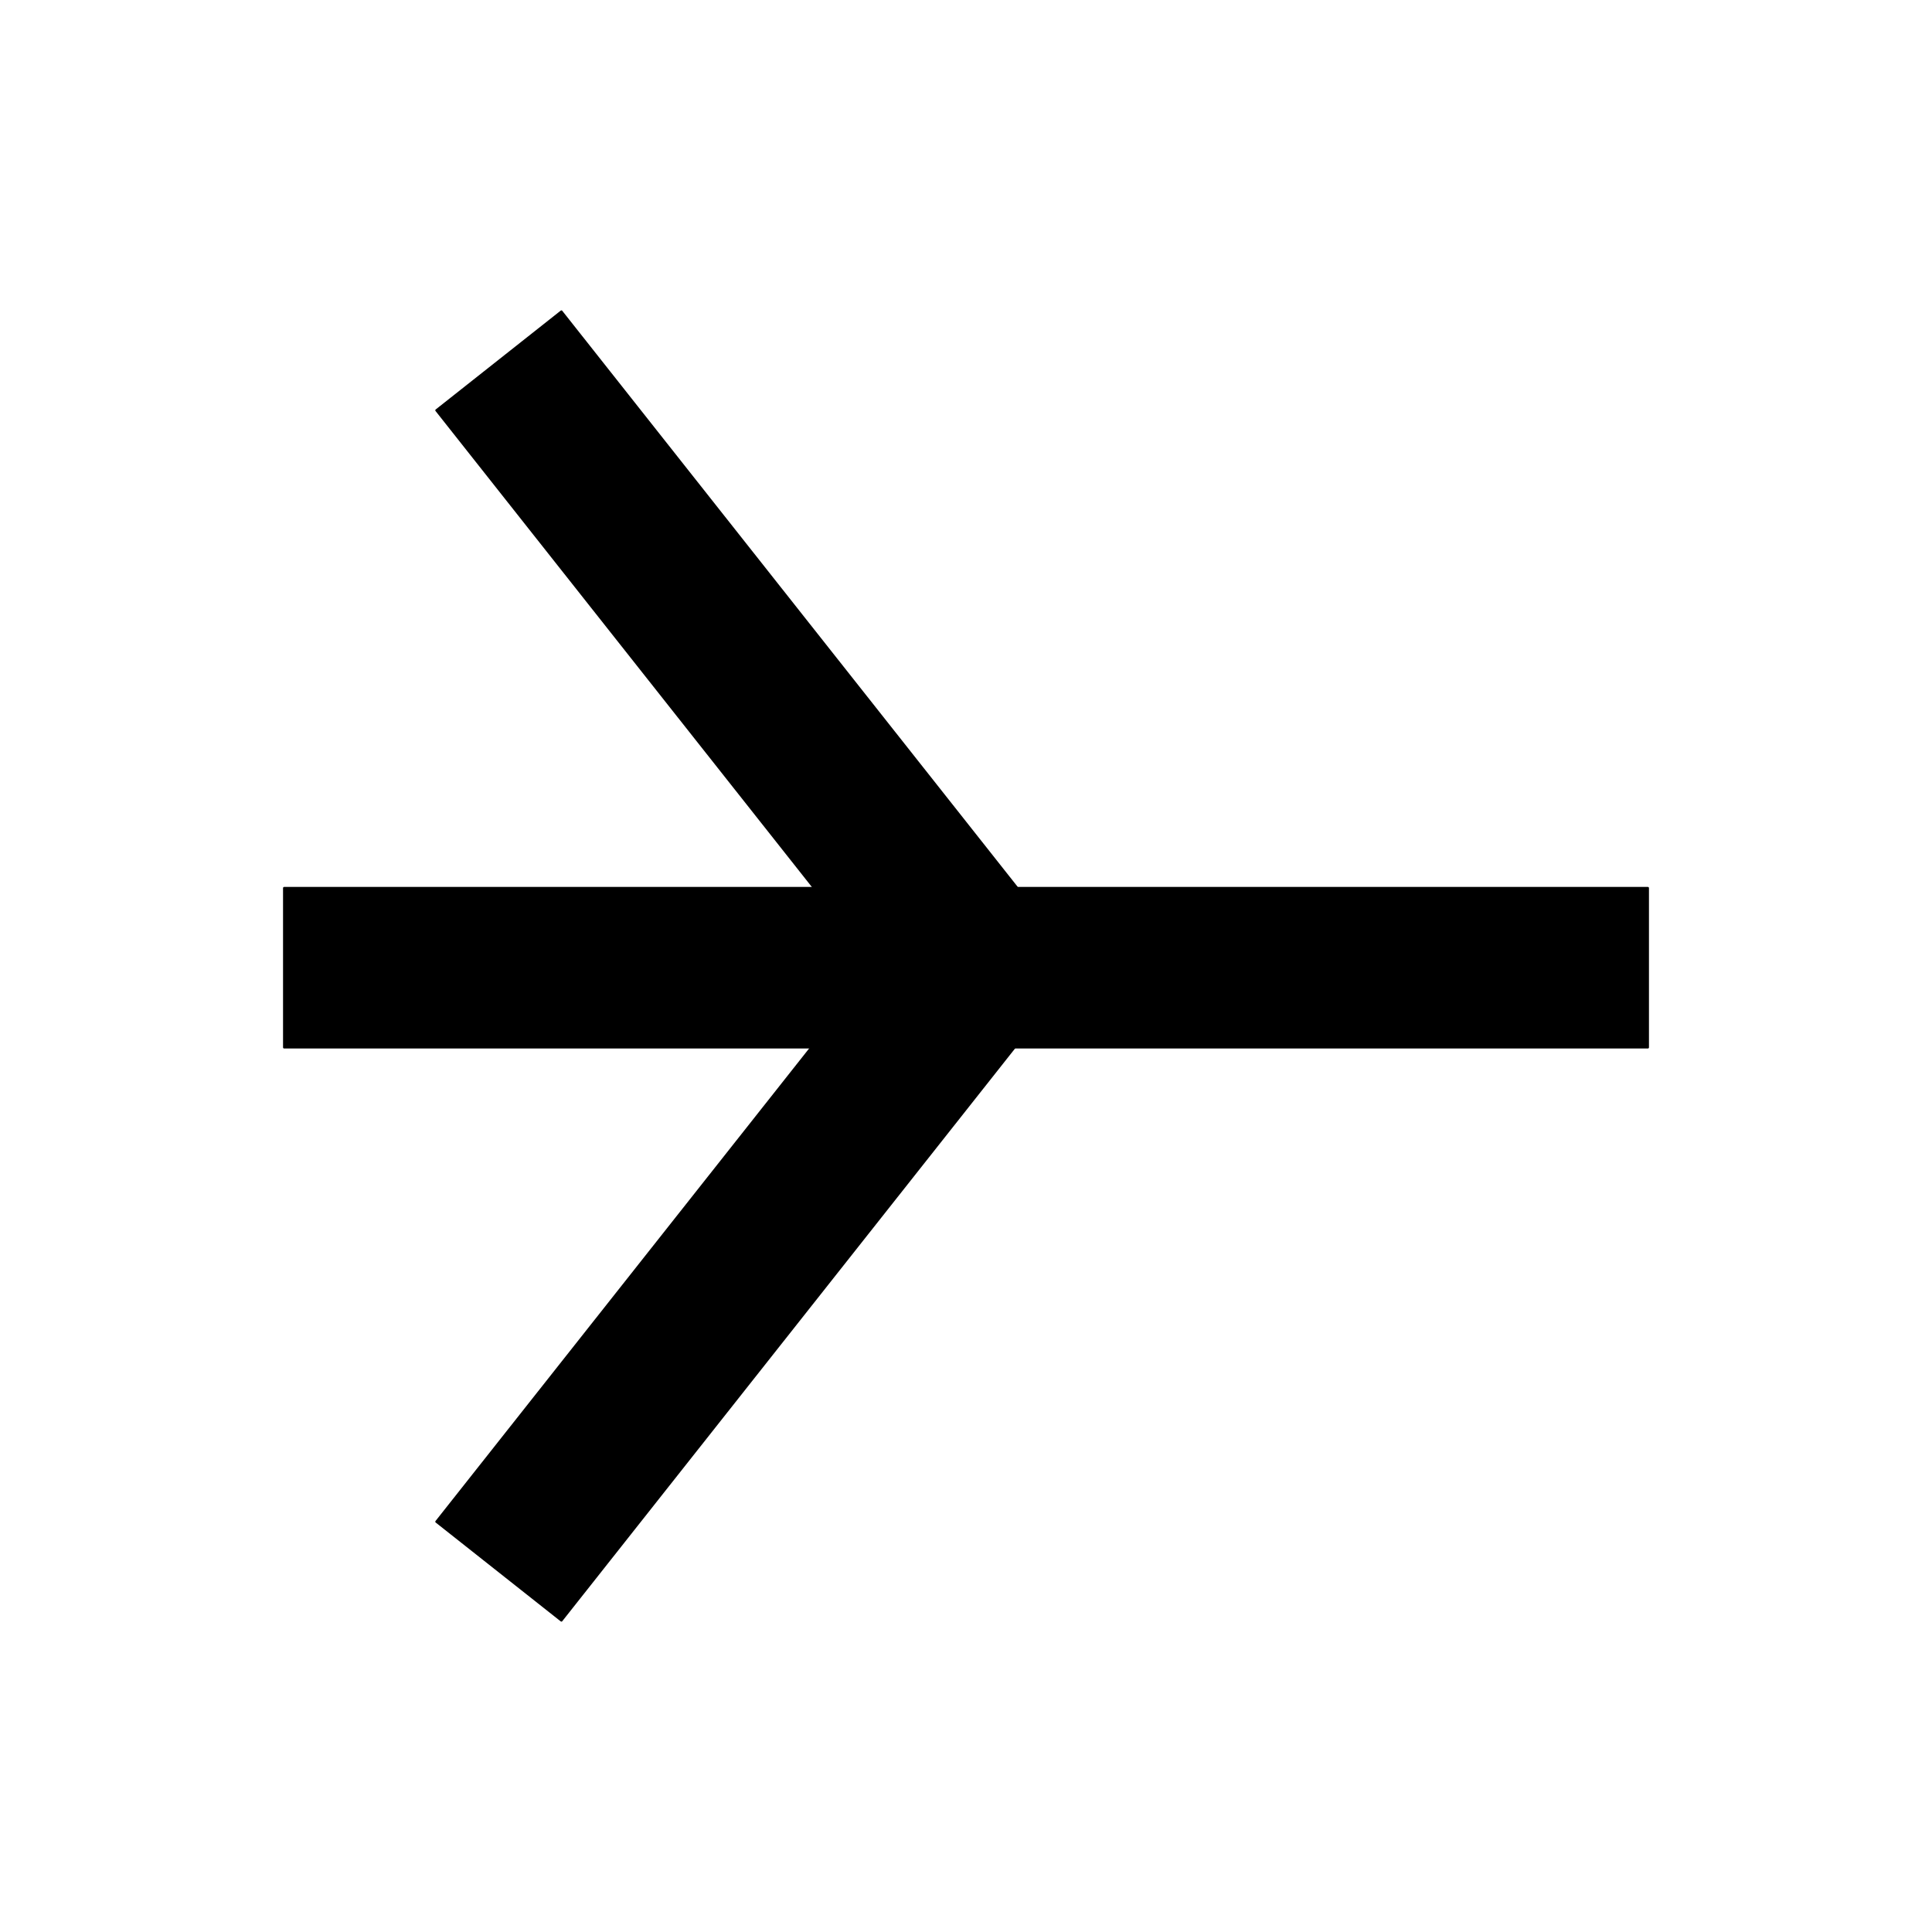 ﻿<?xml version="1.0" encoding="UTF-8"?>
<svg width="900" height="900" xmlns="http://www.w3.org/2000/svg" xmlns:xlink="http://www.w3.org/1999/xlink">
<!--WillInclude_umdx-->
<path d="M 162.66 275.00 L 529.85 275.00 L 529.85 349.26 L 162.66 349.26 Z M 162.66 275.00" transform="rotate(231.67,346.26,312.13)" stroke-width="1.00" stroke="black" stroke-linecap="round" stroke-linejoin="round" fill="black"  />

<path d="M 132.35 413.67 L 767.65 413.67 L 767.65 487.93 L 132.35 487.93 Z M 132.35 413.67" transform="rotate(180.00,450.00,450.80)" stroke-width="1.00" stroke="black" stroke-linecap="round" stroke-linejoin="round" fill="black"  />

<path d="M 162.66 550.74 L 529.85 550.74 L 529.85 625.00 L 162.66 625.00 Z M 162.66 550.74" transform="rotate(128.33,346.26,587.87)" stroke-width="1.00" stroke="black" stroke-linecap="round" stroke-linejoin="round" fill="black"  />


</svg>
<!--OldSVGSize:881 -->
<!--Data_umdx_bIncluded:UEsDBBQAAAAIAPEifVcmRJg/9AEAANwFAAAMAAAAX2dlbmVyYWwuaW5phZRdc6IwFIbv/TEOH1J1O160ZZzaabdOcbrd3mSy4QhpQ8IkQWV//QYLLmCo3mDO+5yTw3sSYkEi0JryZFFwqhEDnugUabGmB2DXa3hzn6+92difXE2Cab1ukxxnEIIitXQHXNMMtAQ1ANdhkrX1OKf1cuq14yoV+xUPgdAMsyWArkXnHCLpGkt9gm1g3UVEMGvacMfO8TeEocgUb9gfbhvLpdlJUcFtW0nIxA42ElNmvH0HKZoi9TORNG7VdnphdHOg6m0g5yj+tokc55bwWlLed66KL82M418p8HchsoFyG1GNFKQl/Ql/CBnRvzA+2N3sQuU3EOUG0pCfKnlWtbSokTZjR8/brQJ9SnfO9+hw5TB3J5ho3tZ3Z77vzaZXzcnPKyfXOIFNmQNKRd+Wrr47s+2ofxmK7u3Ztfpqz33CMqEcPdr7byMvl5HNZeTWjsQS718p7NGSMtZ2zAuCPhJpKT7hAlTVuceapIY26BlIVXXwXwp2sqU5qH8qobL8VgL+VD3TMGNif1NoYbkaHQ2ZFWK4BKn6GzxSDg9FlqulML1xDkT/v/UNpY53xbSHOYGQqua+TbrGjbaUgZlt9d1YBI47IoWUZuJRaj5uq3BBMN9hhTzfdb254/vzYI7mZO4hB41UxfwssoX79XcVOt/y/wBQSwMEFAAAAAgA8SJ9V7tkBZx8AgAAvQkAAAwAAAAxX1NoZWV0MS50eHTllk1vEzEQhu/7X2p5xuOvgw9VK1qqUFW0NHCKnI2btdhmo3yIhl+Pt8kmJgkFCVCF2NPszGuvPfPo1Q6QA3Ix+PCuN7h9e3FdLFbT4KCY+MfgynKkSy75KCgfNIfC31Z+Gq6Xj44XD7MkYc0sjuOEPTlQyJQ0RonvKyuHWjKevqLVpjKPXwP7EkeLygmlGVgySHmtCnFcLZwmhtJwQYWfjOvgUABTmksFxcwvYuN42rd9Ct+Lk3Du55XbxO02Drbl82Y5rENb6ARnTd3MHEpZ+Dexru/SrbGttS9Z7bZ/1jhCS1ZptKqI8/s4j2mv1CLfa8rPN828XVZPK/+8vI7Tj13wqRXd9K6aOFlHZ366DvopsznI1fJx2Mani4UvqzDCpBjPmuX02j34kRIk7UDZdeoGUqNJp2sZoWibWzlJTBvJTafDdiDAQAnOcZtbOc2kBA3dUpFkyJkQCGk4XW616+s6RUkmFQOtpTDb3Ko9CQohtNzkZNLtLZX5bv6ymZ3Wcfzcjfuwi/uzdWPuni5ScLKb293TZXi/22DwEqwKyiGB9NyqMLIlvQirQCZIA9f7sBIIptKskR/CqoRkgktt1I9hJbuBFcz22P8IrPwvwAp8D4hnWhVDMEbzjNY9GR6RiUNZCysR44SoIKP14LN0RPjauNKQsCyHIMiXyTV/xVsPcJWSM01cGfmb3gpomEjoCPs/49q5nM1pRaaVUkgZrfum2eJ6wJw4YsItsBYZpakYlQHbmbrMeZWJf7LcvjKvYg1s3rGfWyu3cp9VSBfi2gIc+Q/YWKtJlz1kVXHLDKVud976p501gzAj9gRyZLeaVyI3e6GLdvgp8w1QSwMEFAAAAAgA8SJ9V1wB23z2AAAAiAEAAAwAAAAxX1NoZWV0MS5pbmllkE1OwzAQRvc+BSeIHDtO6sWs2tJYalGlVgTYWK5jSIRjS/mBcntiV0hEnc3MvJnN94bGmFFsQCv3pQZJaJoSjinljEuuOZFYoiH8PKnOwDp+PaTo/c37DnBSFITmK3QJq3xsx6p1tf8GjC5Kf+56P7l67a3vISM843lBeI6exbaSldicS+AYJzjWjZZbsSvP//Gge2/t0Q8vwBi5o69AMvpHJ9eO0hr3MTZy9Mf2aiyQVUKzPGPF4nrSyhpYIBfy6e6OSeEOB0Bq3zpzi0IYQ1b9mH7WFvvSmsaGB2vxFK3twzRLi+TUzH5SpKc+YuFqc519/QJQSwMEFAAAAAgA8SJ9V8pVcEKVBAAA3gUAABUAAABwcmludGluZm8yMDIyMTIucGxpc3RVU2tsFFUUvmfuAG0p3aG0pZRXH8uj0JZ2aQtoLJQW5NFOt0zpk7Le3b1sB2b3jjN3224RuSAgoiAqiPGPBKImxoTgP//4g2hi/KO0aIwxhBA1RtRUY4gaA97prq3M5M49c+53Xt85N2xbpstra2+BgtVZs+fk9PqHqeOaLNHnJ05kyJR/XX7O7F4/Cx+kEe7mIzh1OaT5dGM3TdFocwZ0Myu7y2GMC7im1c/N7Qh27jG69nb39Pb1D+wb3B96ioQjUXogNmQePGTFn3ZGU2OHnzny3InnT7/08vlXXn3twl5/ImlZE/PyfNo6vUc3ag7RlNsv90zcbn/EIq57TVs2P39BQWHRwuJFJYuXLF22vLSsvMK/YuWq1ZVr1lZV1whFYKGKWWK2mCOyRLbIEXNFrpgn8oRPaGK+yBcLRIEoFEVioSgWi0SJWCyWiKVimVgundfWBQL1dY11GwOPNdY3NgW2NG5taa3fWB/YuSvQ1iRKRYXwy3eF3FfKtUrKq6W0Qq61Ui6Te5WoEeukZpVcflEr6uQ3IE/X9+lG0DETnDohrUA3uqnDzQixgiRmJgiXnIe0It3YwRxzjCU4saxUC/XQNPoIfkY9oBtdzG4njnQQ0gqnbf/vs1c3WphtUndQNzocU1pmQvky2TRbHpq6Ia1YN1opJ6ZFo9schzl7qM1kyERMxgkSmzqGOUalvN10XO7Z7NeNrYxzFk+nMOjBpKfmiMNc1wOSUT0ZD3v1aploQYdx2U4aHZwmQydxOpAxbWUjiYHMSZeZ0dtpTEhb4CXo8kxl25kTJ1z62WPGhvh0Cu1Jl7cwyyKc7tONNnqA/0dQuW7sYmGDDMuStssqPafbRjlNePO+w4xGaZoWQ5LsQUiEs3Tq0qzVdG3mmmnuCjIpGtSSxUhVR8JKyWFtI2lipCjD0CDhQ+O+BNvSrRteMFEuyjpLx12eHO5Pj3NCanvTInVn5uNKckT2rWNq8jWUVYEyjwbZE8/6jopjx72b4cp2DBNrSrRpxCSWqBRrNKX/cMOmhqpSObRHZKyTp+Rt6iZWkl45ORIcf8F35kXvenHJbsWN6sinn0i/oloCz56TabZK2q6cHek2XVZN6kNaaYTFa4htW7QmyiLJuJyfA1O818jbTJIWr9g8mc5tZqIMmzFLUpZ/9OHDh9LxxdenWtee5CRs0VZzijHipK5evDQiWzSjQFloPipBflSJAmgD2onaUCcy0Bl0Hl1Cb6H30HU0jm6hr9DX6Bv0LbqN7qC76Dv0A/oR/YR+Rr+iSfQ7+gPdR3+iv9E/6AEgUECF2ZAFOZALebAO6mA9NMAG2ASPwxOwGZqhBbbBk7ATdkM7dEAnGLAXeqAPBmAQQkAgAhRiYMIhiMMInIN34SP4DO7CPfhLmausVAJKk9KuDCgxZUw5rVxQLivvKzeUL5Tbyj2s4XLcgNtwDw7jGE5gGzuY4xQ+gc/iS/hNfBW/jd/B1/B1/AH+EH+MP8c38QT+Et/B3+Nf8CT+Dd/HD9Q5araapxaqxepydau6Wx1Uw2pMPaIeSxOvQGY63kCPPOq5fwFQSwECFAMUAAAACADxIn1XJkSYP/QBAADcBQAADAAAAAAAAAABAAAApIEAAAAAX2dlbmVyYWwuaW5pUEsBAhQDFAAAAAgA8SJ9V7tkBZx8AgAAvQkAAAwAAAAAAAAAAQAAAKSBHgIAADFfU2hlZXQxLnR4dFBLAQIUAxQAAAAIAPEifVdcAdt89gAAAIgBAAAMAAAAAAAAAAEAAACkgcQEAAAxX1NoZWV0MS5pbmlQSwECFAMUAAAACADxIn1XylVwQpUEAADeBQAAFQAAAAAAAAAAAAAApIHkBQAAcHJpbnRpbmZvMjAyMjEyLnBsaXN0UEsFBgAAAAAEAAQA8QAAAKwKAAAAAA==-->
